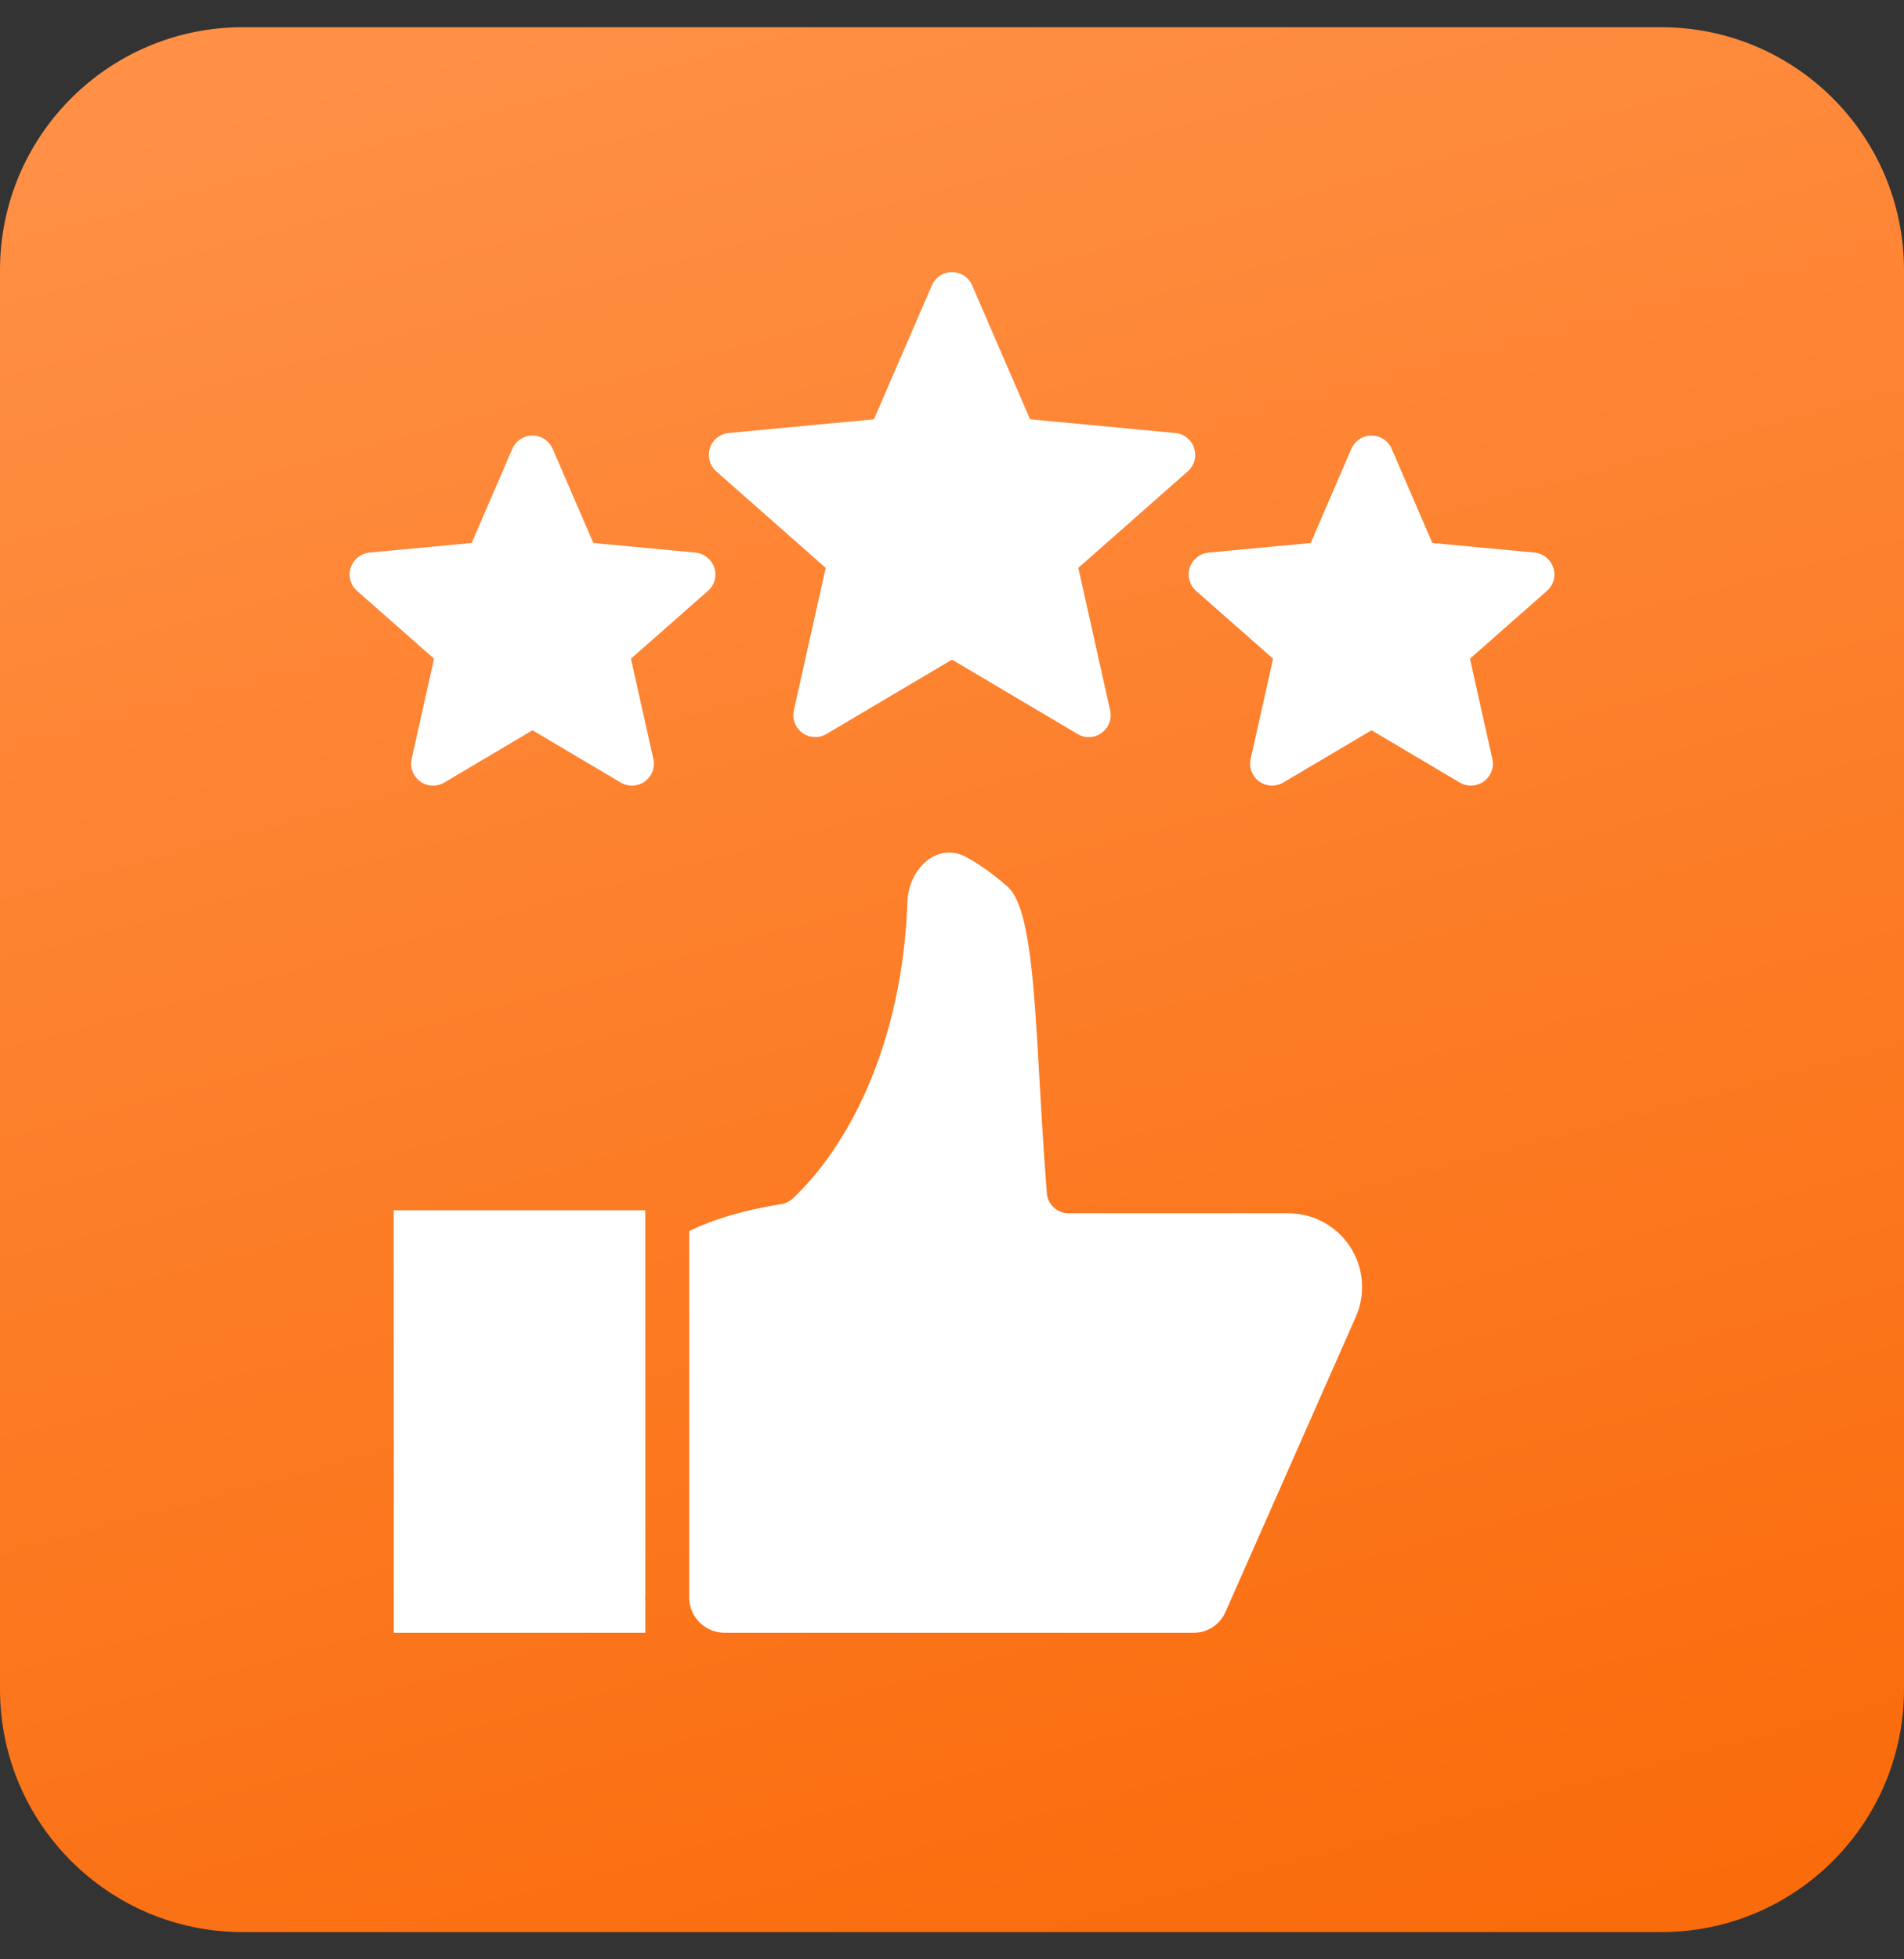 <?xml version="1.0" encoding="UTF-8"?>
<svg xmlns="http://www.w3.org/2000/svg" width="35" height="36" viewBox="0 0 35 36" fill="none">
  <rect x="0" y="0" width="35" height="36" fill="#333333" stroke="none"/>
  <path d="M0 4.963C0 2.498 1.998 0.5 4.463 0.5H30.538C33.002 0.5 35 2.498 35 4.963V31.038C35 33.502 33.002 35.5 30.538 35.5H4.463C1.998 35.5 0 33.502 0 31.038V4.963Z" fill="url(#paint0_linear_1245_221)"></path>
  <g clip-path="url(#clip0_1245_221)">
    <path fill-rule="evenodd" clip-rule="evenodd" d="M14.361 22.124C14.441 22.111 14.516 22.075 14.575 22.019C15.596 21.059 16.588 19.182 16.68 16.573C16.701 15.957 17.233 15.455 17.772 15.753C18.012 15.886 18.251 16.056 18.488 16.262C18.492 16.267 18.497 16.271 18.502 16.274C18.925 16.612 19.005 18.02 19.106 19.803C19.142 20.433 19.183 21.149 19.243 21.922C19.251 22.023 19.297 22.117 19.372 22.186C19.446 22.255 19.544 22.293 19.645 22.293H23.684C23.91 22.293 24.132 22.349 24.33 22.457C24.528 22.564 24.696 22.72 24.819 22.909C24.942 23.098 25.016 23.314 25.034 23.539C25.052 23.764 25.014 23.989 24.923 24.195L22.53 29.612C22.48 29.729 22.397 29.828 22.291 29.897C22.185 29.966 22.061 30.002 21.934 30H13.318C13.151 30 12.99 29.934 12.869 29.819C12.748 29.703 12.676 29.544 12.669 29.377V22.619C13.12 22.398 13.69 22.231 14.361 22.124ZM10.907 9.977L10.159 8.246C10.127 8.174 10.075 8.113 10.01 8.069C9.944 8.026 9.867 8.003 9.788 8.003C9.71 8.003 9.633 8.026 9.567 8.069C9.501 8.113 9.45 8.174 9.418 8.246L8.67 9.977L6.793 10.153C6.714 10.161 6.64 10.191 6.578 10.241C6.517 10.29 6.471 10.357 6.447 10.431C6.423 10.506 6.421 10.586 6.442 10.662C6.462 10.738 6.505 10.806 6.564 10.857L7.979 12.103L7.567 13.944C7.55 14.021 7.555 14.101 7.583 14.174C7.611 14.248 7.66 14.312 7.723 14.358C7.787 14.404 7.863 14.431 7.941 14.434C8.02 14.438 8.098 14.419 8.166 14.379L9.788 13.418L11.411 14.379C11.479 14.419 11.557 14.438 11.635 14.434C11.714 14.431 11.79 14.404 11.853 14.358C11.917 14.312 11.966 14.248 11.994 14.174C12.021 14.101 12.027 14.021 12.01 13.944L11.598 12.103L13.013 10.857C13.072 10.805 13.115 10.738 13.136 10.662C13.156 10.586 13.155 10.506 13.13 10.431C13.106 10.356 13.06 10.29 12.999 10.241C12.938 10.191 12.863 10.161 12.784 10.153L10.907 9.977ZM28.553 10.431C28.529 10.356 28.483 10.29 28.422 10.241C28.361 10.191 28.286 10.161 28.207 10.153L26.33 9.977L25.582 8.246C25.551 8.174 25.499 8.113 25.433 8.069C25.367 8.026 25.29 8.003 25.212 8.003C25.133 8.003 25.056 8.026 24.99 8.069C24.925 8.113 24.873 8.174 24.841 8.246L24.094 9.977L22.216 10.153C22.138 10.161 22.063 10.191 22.002 10.24C21.941 10.289 21.895 10.355 21.871 10.43C21.846 10.505 21.844 10.585 21.865 10.661C21.886 10.737 21.928 10.805 21.987 10.857L23.402 12.103L22.99 13.944C22.973 14.021 22.979 14.101 23.007 14.174C23.035 14.248 23.083 14.312 23.147 14.358C23.21 14.404 23.286 14.431 23.365 14.434C23.443 14.438 23.521 14.419 23.589 14.379L25.212 13.418L26.834 14.379C26.902 14.419 26.98 14.438 27.059 14.434C27.137 14.43 27.213 14.404 27.277 14.358C27.34 14.311 27.389 14.248 27.417 14.174C27.445 14.1 27.45 14.02 27.433 13.944L27.021 12.103L28.436 10.857C28.495 10.805 28.538 10.738 28.559 10.662C28.579 10.586 28.578 10.506 28.553 10.431ZM21.951 8.234C21.976 8.309 21.978 8.389 21.957 8.465C21.936 8.54 21.893 8.608 21.834 8.66L19.822 10.434L20.407 13.052C20.425 13.129 20.419 13.209 20.391 13.282C20.363 13.356 20.315 13.419 20.251 13.466C20.188 13.513 20.112 13.54 20.033 13.544C19.954 13.547 19.876 13.528 19.809 13.487L17.5 12.12L15.191 13.487C15.124 13.527 15.046 13.546 14.967 13.542C14.889 13.539 14.813 13.512 14.749 13.466C14.686 13.42 14.637 13.356 14.609 13.282C14.581 13.209 14.575 13.129 14.593 13.052L15.178 10.434L13.166 8.66C13.107 8.608 13.064 8.54 13.044 8.464C13.023 8.388 13.025 8.308 13.049 8.233C13.073 8.158 13.119 8.092 13.18 8.043C13.242 7.994 13.316 7.963 13.395 7.956L16.065 7.704L17.13 5.243C17.161 5.17 17.213 5.109 17.279 5.066C17.344 5.023 17.421 5 17.5 5C17.579 5 17.655 5.023 17.721 5.066C17.787 5.109 17.839 5.17 17.87 5.243L18.935 7.704L21.605 7.956C21.684 7.963 21.759 7.993 21.82 8.043C21.882 8.092 21.927 8.159 21.951 8.234ZM11.862 22.238L11.863 29.306C11.861 29.32 11.861 29.334 11.86 29.349C11.86 29.377 11.861 29.403 11.863 29.429V30H7.238L7.237 22.238H11.862Z" fill="white"></path>
  </g>
  <defs>
    <linearGradient id="paint0_linear_1245_221" x1="18.238" y1="-2" x2="28.362" y2="35.764" gradientUnits="userSpaceOnUse">
      <stop stop-color="#FF9045"></stop>
      <stop offset="1" stop-color="#FA6B0B"></stop>
    </linearGradient>
    <clipPath id="clip0_1245_221">
      <rect width="25" height="25" fill="white" transform="translate(5 5)"></rect>
    </clipPath>
  </defs>
</svg>

